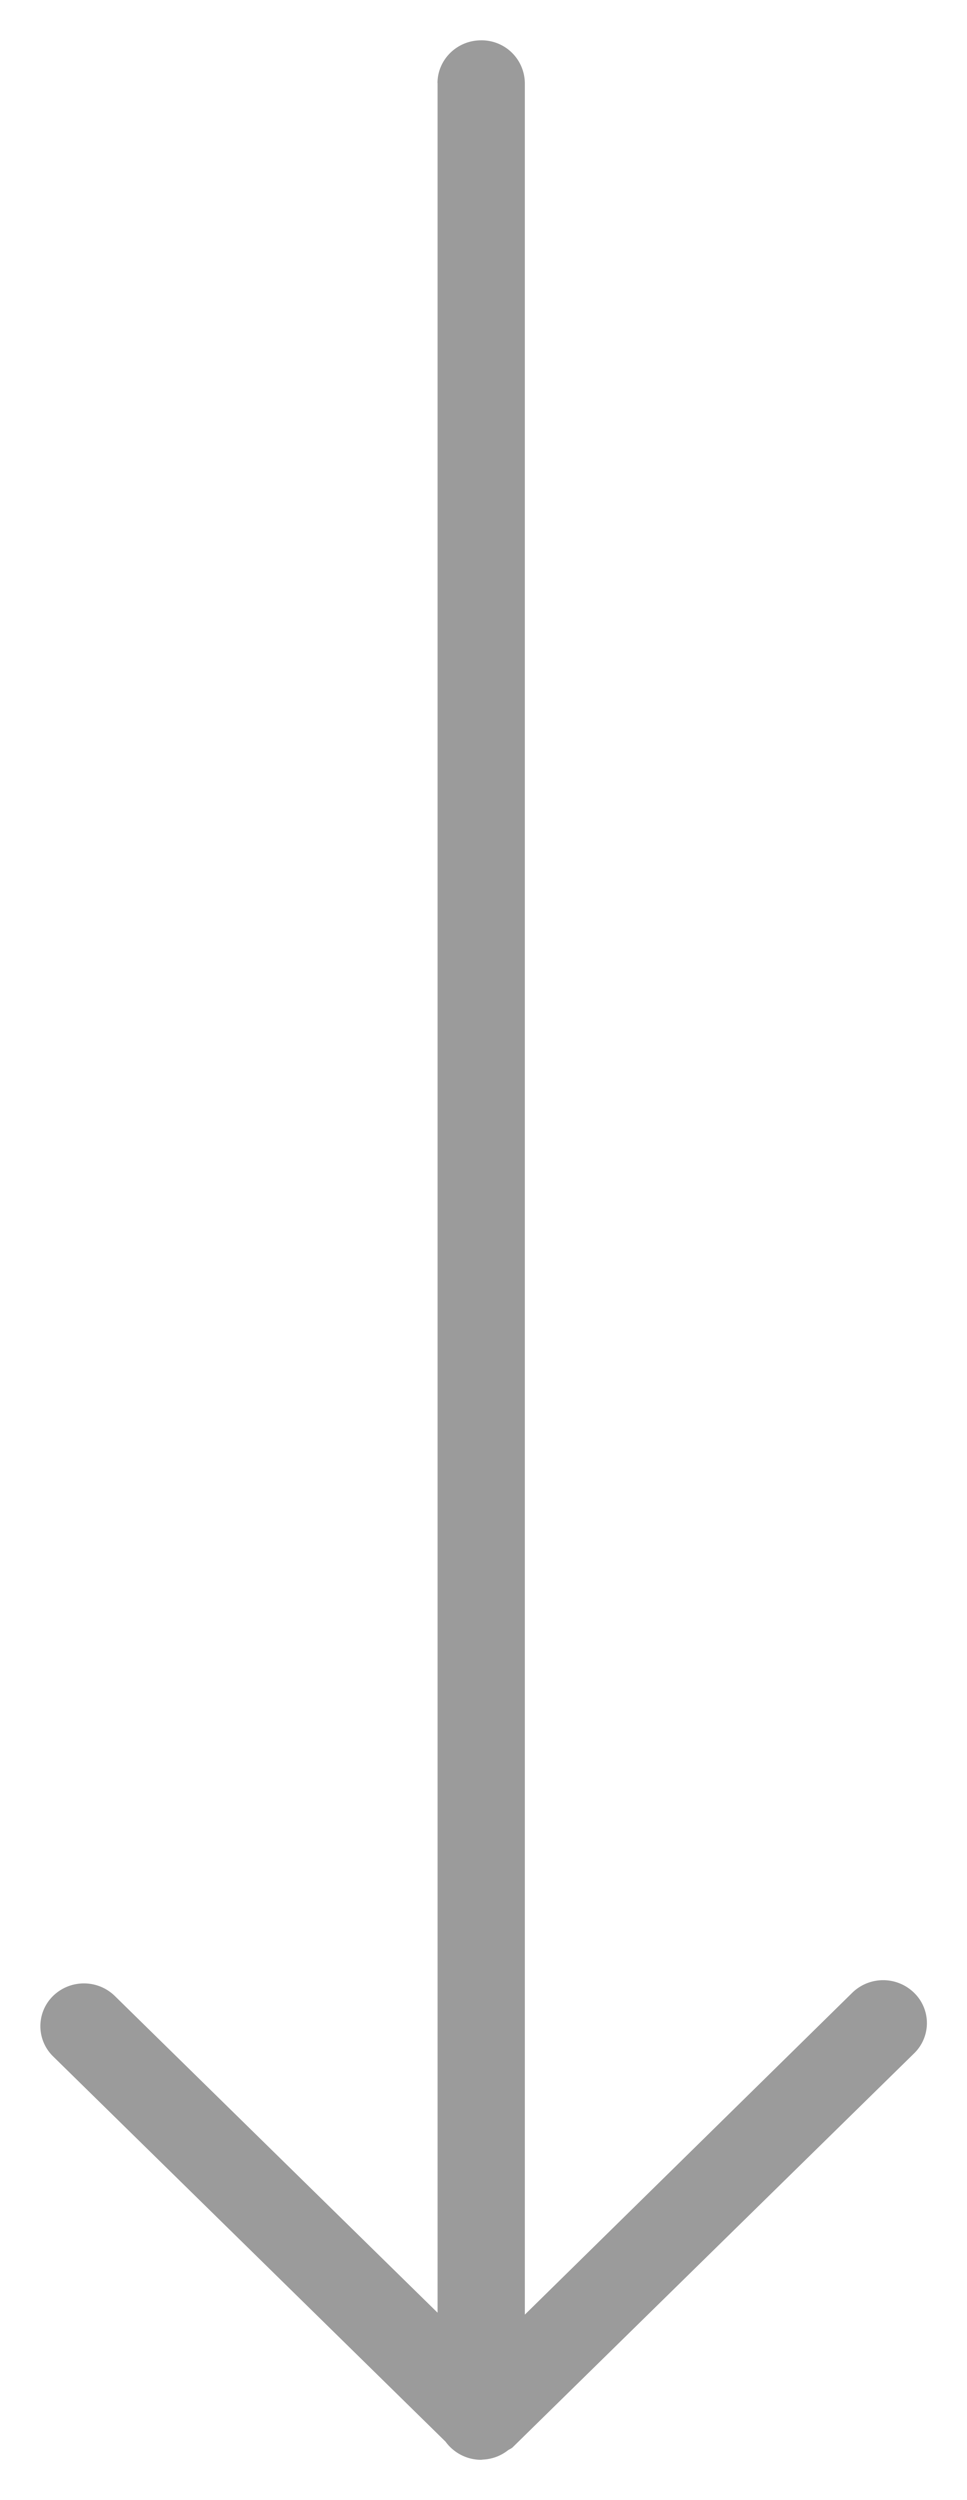 <svg xmlns="http://www.w3.org/2000/svg" width="12" height="31"><path d="M5.43 1.031v27.645l-4.006-3.928a.549.549 0 0 0-.765 0 .524.524 0 0 0 0 .75l4.87 4.777c.098.135.26.225.441.225l.008-.001.017-.002a.54.54 0 0 0 .306-.113c.02-.015.044-.022.062-.04l4.98-4.883a.523.523 0 0 0 0-.752.549.549 0 0 0-.767 0L6.513 28.7V1.032A.536.536 0 0 0 5.97.5c-.3 0-.541.24-.541.531z" fill="#9B9B9B" fill-rule="evenodd"/></svg>